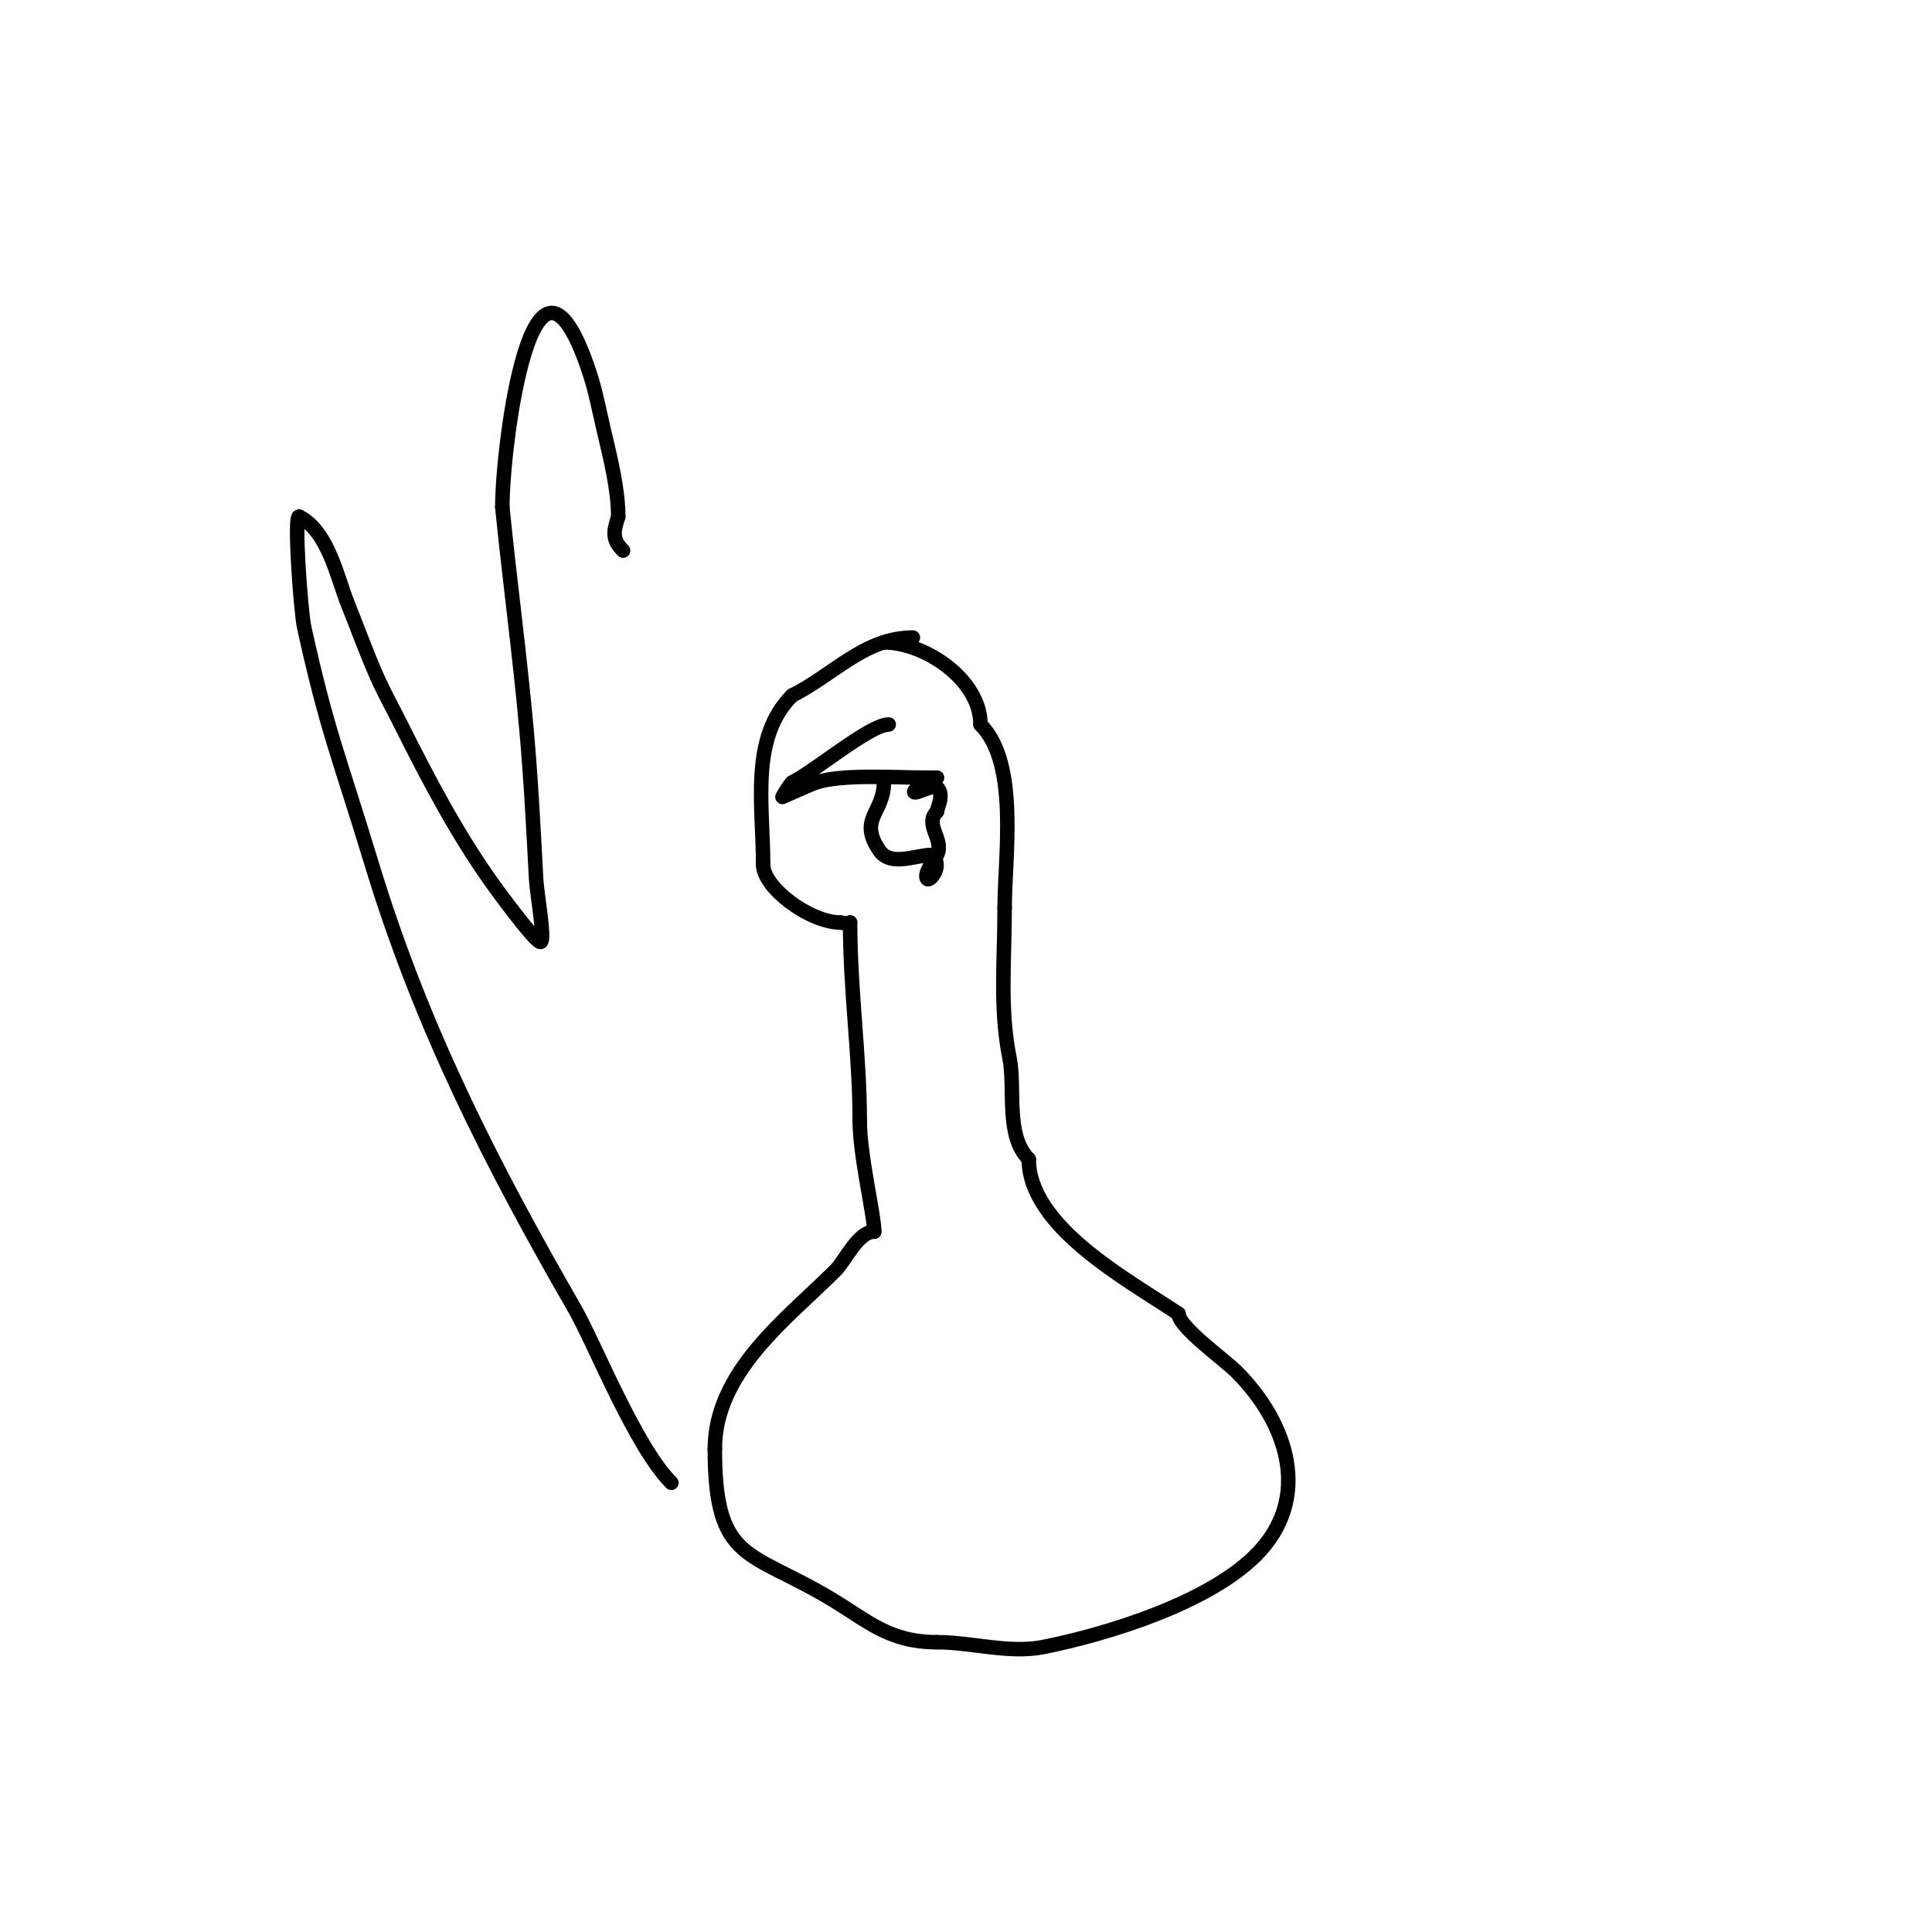 <svg viewBox='0 0 400 400' version='1.1' xmlns='http://www.w3.org/2000/svg' xmlns:xlink='http://www.w3.org/1999/xlink'><g fill='none' stroke='#000000' stroke-width='3' stroke-linecap='round' stroke-linejoin='round'><path d='M184,150c-3.856,0 -15.214,9.607 -20,12'/><path d='M164,162c-0.85,0.85 -2,3 -2,3c0,0 5.813,-2.604 7,-3c5.325,-1.775 16.802,-1 22,-1'/><path d='M191,161c1,0 2,0 3,0'/><path d='M183,162c0,6.344 -5.334,7.499 -1,14c2.376,3.564 7.502,1 11,1'/><path d='M193,177c2.361,2.361 -0.523,5.477 -1,5c-0.97,-0.97 1.593,-4.186 2,-5c1.592,-3.184 -2.755,-6.245 0,-9'/><path d='M194,168c0,-0.818 1.607,-3.393 0,-5c-0.832,-0.832 -6.768,2.768 -4,0'/><path d='M189,132c-9.953,0 -16.419,7.709 -25,12'/><path d='M164,144c-8.783,8.783 -6,22.753 -6,35'/><path d='M158,179c0,4.839 9.736,12 16,12'/><path d='M174,191c0.667,0 2,0.667 2,0'/><path d='M176,191c0,14.028 2,27.605 2,41'/><path d='M178,232c0,7.414 3,19.384 3,23'/><path d='M181,255c-3.362,0 -5.984,5.984 -8,8c-9.903,9.903 -25,20.926 -25,37'/><path d='M148,300c0,23.514 7.13,20.878 24,31c7.725,4.635 12.068,9 22,9'/><path d='M194,340c7.056,0 14.983,2.403 22,1c13.518,-2.704 34.131,-9.131 44,-19'/><path d='M260,322c11.693,-11.693 6.716,-27.284 -4,-38c-2.479,-2.479 -12,-9.293 -12,-12'/><path d='M244,272c-10.707,-7.138 -31,-18.08 -31,-32'/><path d='M213,240c-4.93,-4.93 -2.717,-14.584 -4,-21c-2.048,-10.238 -1,-20.236 -1,-31'/><path d='M208,188c0,-10.654 3.03,-29.97 -5,-38'/><path d='M203,150c0,-9.324 -11.541,-17 -20,-17'/><path d='M139,307c-7.476,-7.476 -15.903,-28.883 -20,-36c-17.383,-30.191 -31.761,-58.357 -42,-92c-7.093,-23.304 -9.223,-27.504 -14,-49c-0.756,-3.4 -2.236,-24.236 -1,-23'/><path d='M62,107c5.91,2.955 7.893,12.732 10,18c2,5 3.831,10.071 6,15c1.501,3.411 3.333,6.667 5,10c5.767,11.534 11.682,22.754 19,33c0.105,0.147 9.233,12.767 10,12c0.837,-0.837 -0.837,-9.899 -1,-13c-0.544,-10.341 -1.076,-20.686 -2,-31c-1.376,-15.362 -3.465,-30.653 -5,-46'/><path d='M104,105c0,-12.918 6.334,-62.997 18,-28c1.304,3.912 2.056,7.987 3,12c1.387,5.893 3,12.285 3,18'/><path d='M128,107c-1.041,3.123 -1.262,4.738 1,7'/></g>
</svg>